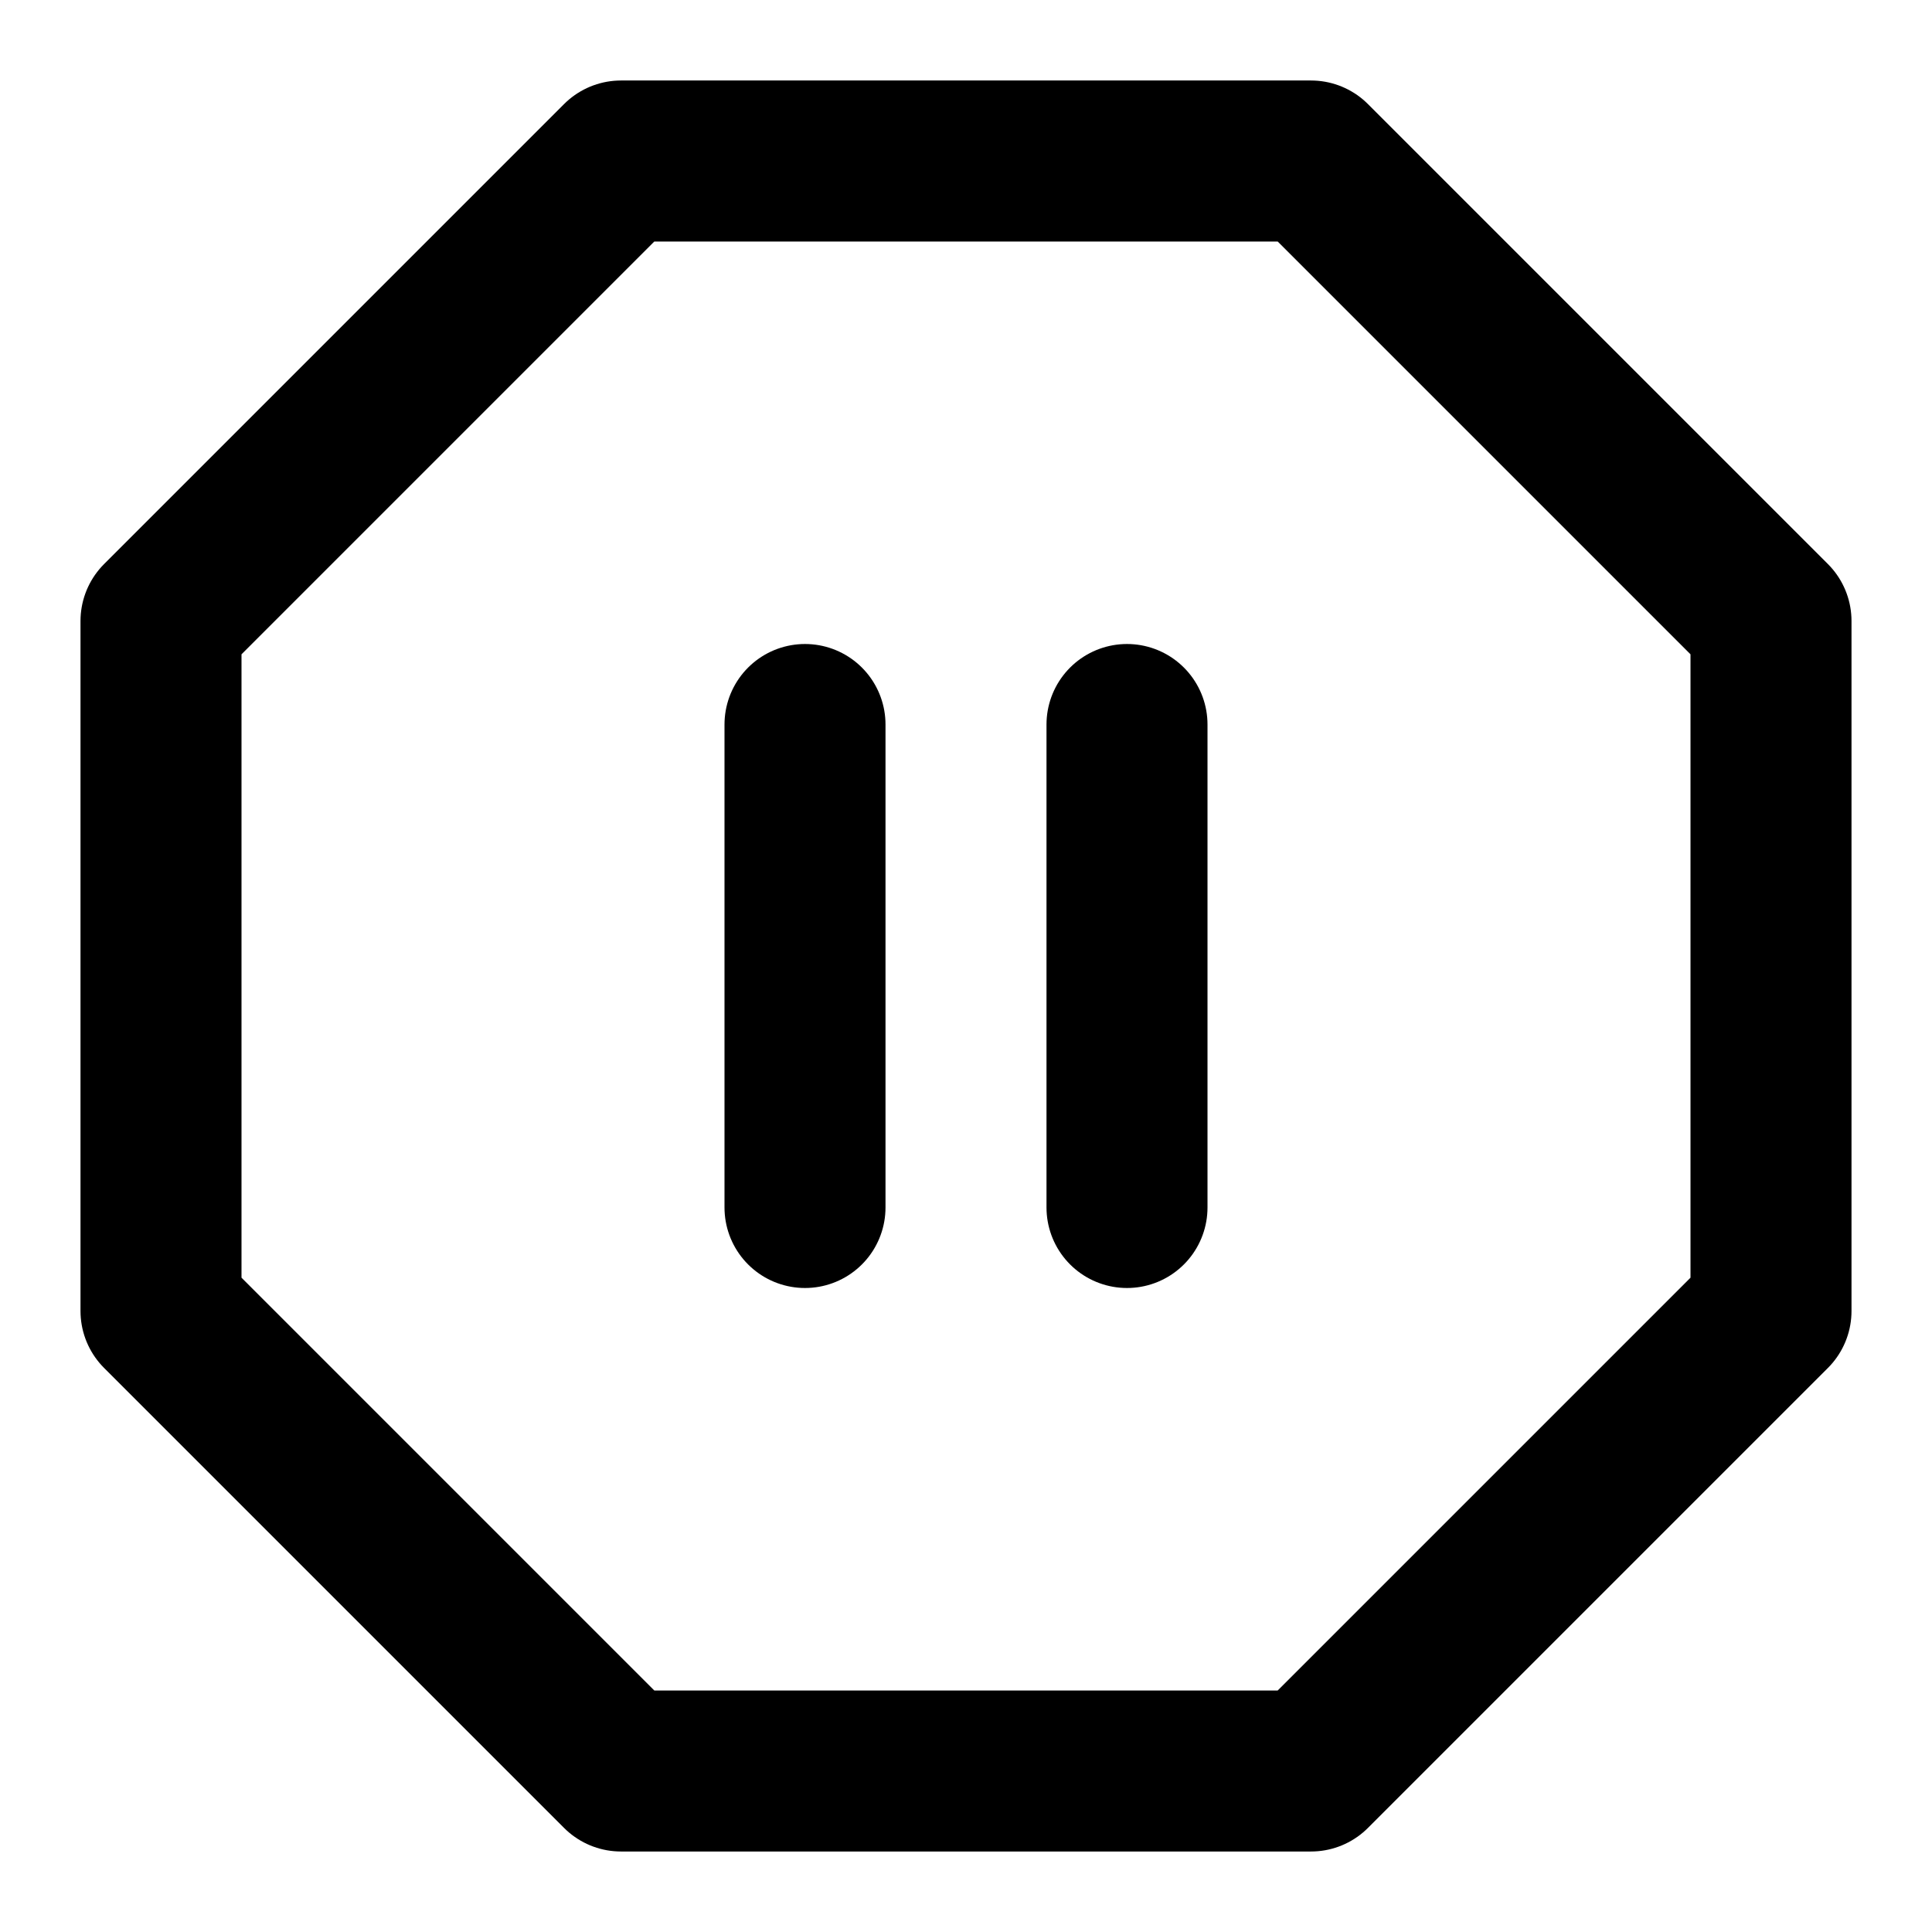 <svg xmlns="http://www.w3.org/2000/svg" viewBox="0 0 24 24" fill="none" stroke="currentColor" stroke-width="2" stroke-linecap="round" stroke-linejoin="round">
  <path d="M10 15V9"/>
  <path d="M14 15V9"/>
  <path d="M7.714 2h8.572L22 7.714v8.572L16.286 22H7.714L2 16.286V7.714L7.714 2z"/>
</svg>